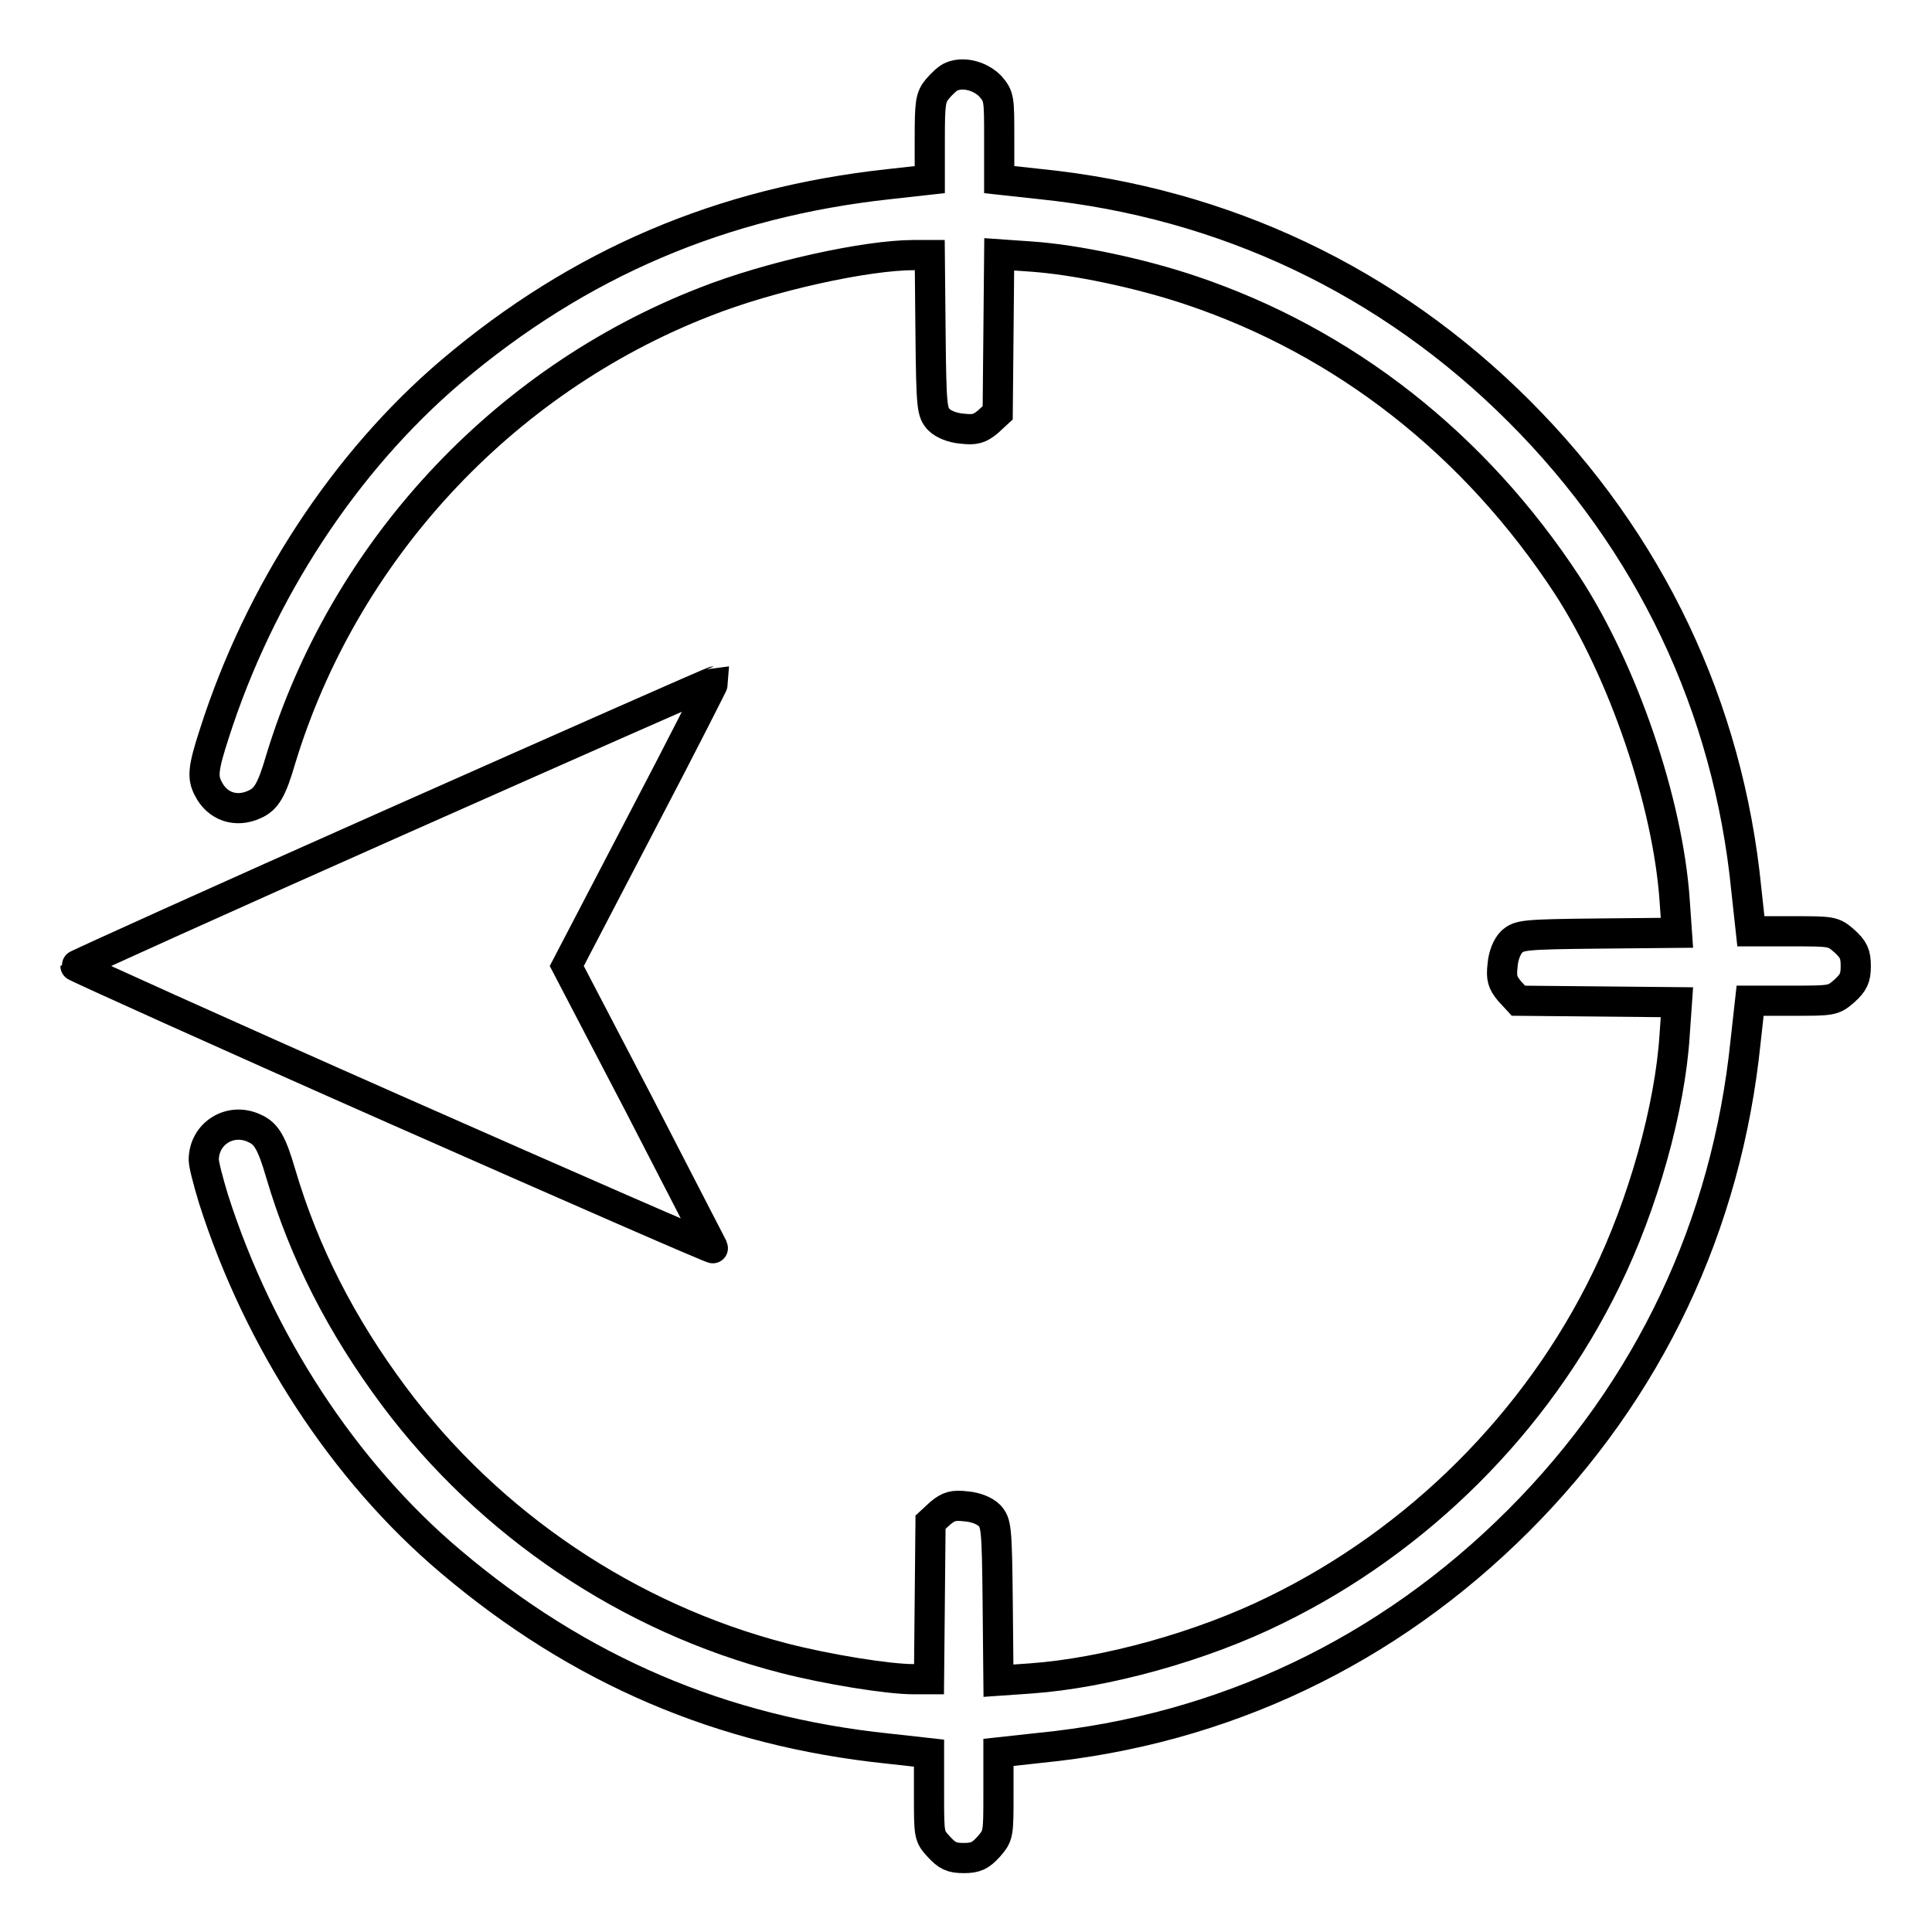 <?xml version="1.0" encoding="utf-8"?>
<!-- Svg Vector Icons : http://www.onlinewebfonts.com/icon -->
<!DOCTYPE svg PUBLIC "-//W3C//DTD SVG 1.1//EN" "http://www.w3.org/Graphics/SVG/1.1/DTD/svg11.dtd">
<svg version="1.1" xmlns="http://www.w3.org/2000/svg" xmlns:xlink="http://www.w3.org/1999/xlink" x="0px" y="0px" viewBox="0 0 256 256" enable-background="new 0 0 256 256" xml:space="preserve">
<g><g><g><path stroke-width="4" fill-opacity="0" stroke="#000000"  d="M126.2,10.1c-0.6,0.2-1.4,1-2,1.7c-0.9,1.1-1,1.8-1,6.6v5.4l-5.4,0.6c-22.1,2.4-41,10.4-58,24.8c-14.1,12-25.4,29.2-31.4,48c-1.5,4.6-1.6,5.8-0.8,7.3c1.2,2.4,3.7,3.2,6.1,2.1c1.6-0.7,2.3-1.9,3.5-6C45.5,73.3,66.4,50.5,93.4,40c8.6-3.4,21.4-6.2,27.7-6.2h2.1l0.1,10.4c0.1,9.9,0.2,10.4,1.1,11.4c0.6,0.6,1.8,1.1,3.1,1.2c1.7,0.2,2.3,0,3.4-0.9l1.3-1.2l0.1-10.5l0.1-10.5l4.3,0.3c5.8,0.4,14.4,2.2,21.2,4.5c20.2,6.8,37.5,20.3,49.8,39.1c7.4,11.4,13.3,28.7,14.2,41.7l0.3,4.3l-10.4,0.1c-10,0.1-10.5,0.2-11.5,1.1c-0.6,0.6-1.1,1.8-1.2,3.1c-0.2,1.7,0,2.3,0.9,3.4l1.2,1.3l10.5,0.1l10.5,0.1l-0.3,4.3c-0.6,9.7-4.2,22.5-9.1,32.5c-9.2,18.9-24.9,34.5-43.7,43.7c-9.9,4.9-22.7,8.4-32.5,9.1l-4.3,0.3l-0.1-10.4c-0.1-10-0.2-10.5-1.1-11.5c-0.6-0.6-1.8-1.1-3.1-1.2c-1.7-0.2-2.3,0-3.4,0.9l-1.3,1.2l-0.1,10.4l-0.1,10.4h-2.1c-3.3,0-11.4-1.3-17.2-2.8c-20.5-5.3-38.9-17.7-51.6-34.7c-7-9.4-11.9-19-15-29.5c-1.2-4.1-1.9-5.3-3.5-6c-3.2-1.5-6.7,0.7-6.7,4.2c0,0.6,0.6,2.9,1.3,5.2c6,18.8,17.3,36.1,31.4,48c17,14.4,35.9,22.5,58,24.8l5.4,0.6v5.5c0,5.4,0,5.5,1.3,6.9c1.1,1.2,1.7,1.5,3.3,1.5s2.2-0.3,3.3-1.5c1.3-1.5,1.3-1.6,1.3-7v-5.5l5.5-0.6c24.3-2.4,46.1-12.8,63.4-30.1c17.3-17.3,27.6-39.1,30.1-63.5l0.6-5.4h5.5c5.4,0,5.5,0,7-1.3c1.2-1.1,1.5-1.7,1.5-3.3s-0.3-2.2-1.5-3.3c-1.5-1.3-1.6-1.3-7-1.3H232l-0.6-5.5c-2.4-24.3-12.8-46.1-30.1-63.4c-17.3-17.3-39.1-27.6-63.4-30.1l-5.5-0.6v-5.5c0-5.3,0-5.5-1.2-6.9C129.9,10.1,127.8,9.5,126.2,10.1z"/><path stroke-width="4" fill-opacity="0" stroke="#000000"  d="M52.2,109C29,119.3,10,127.9,10,128c0,0.1,19,8.7,42.3,19c23.3,10.3,42.3,18.6,42.2,18.4c-0.1-0.2-4.5-8.7-9.8-19L75.1,128l9.8-18.8c5.4-10.3,9.7-18.8,9.7-18.9C94.4,90.3,75.4,98.7,52.2,109z"/></g></g></g>
</svg>